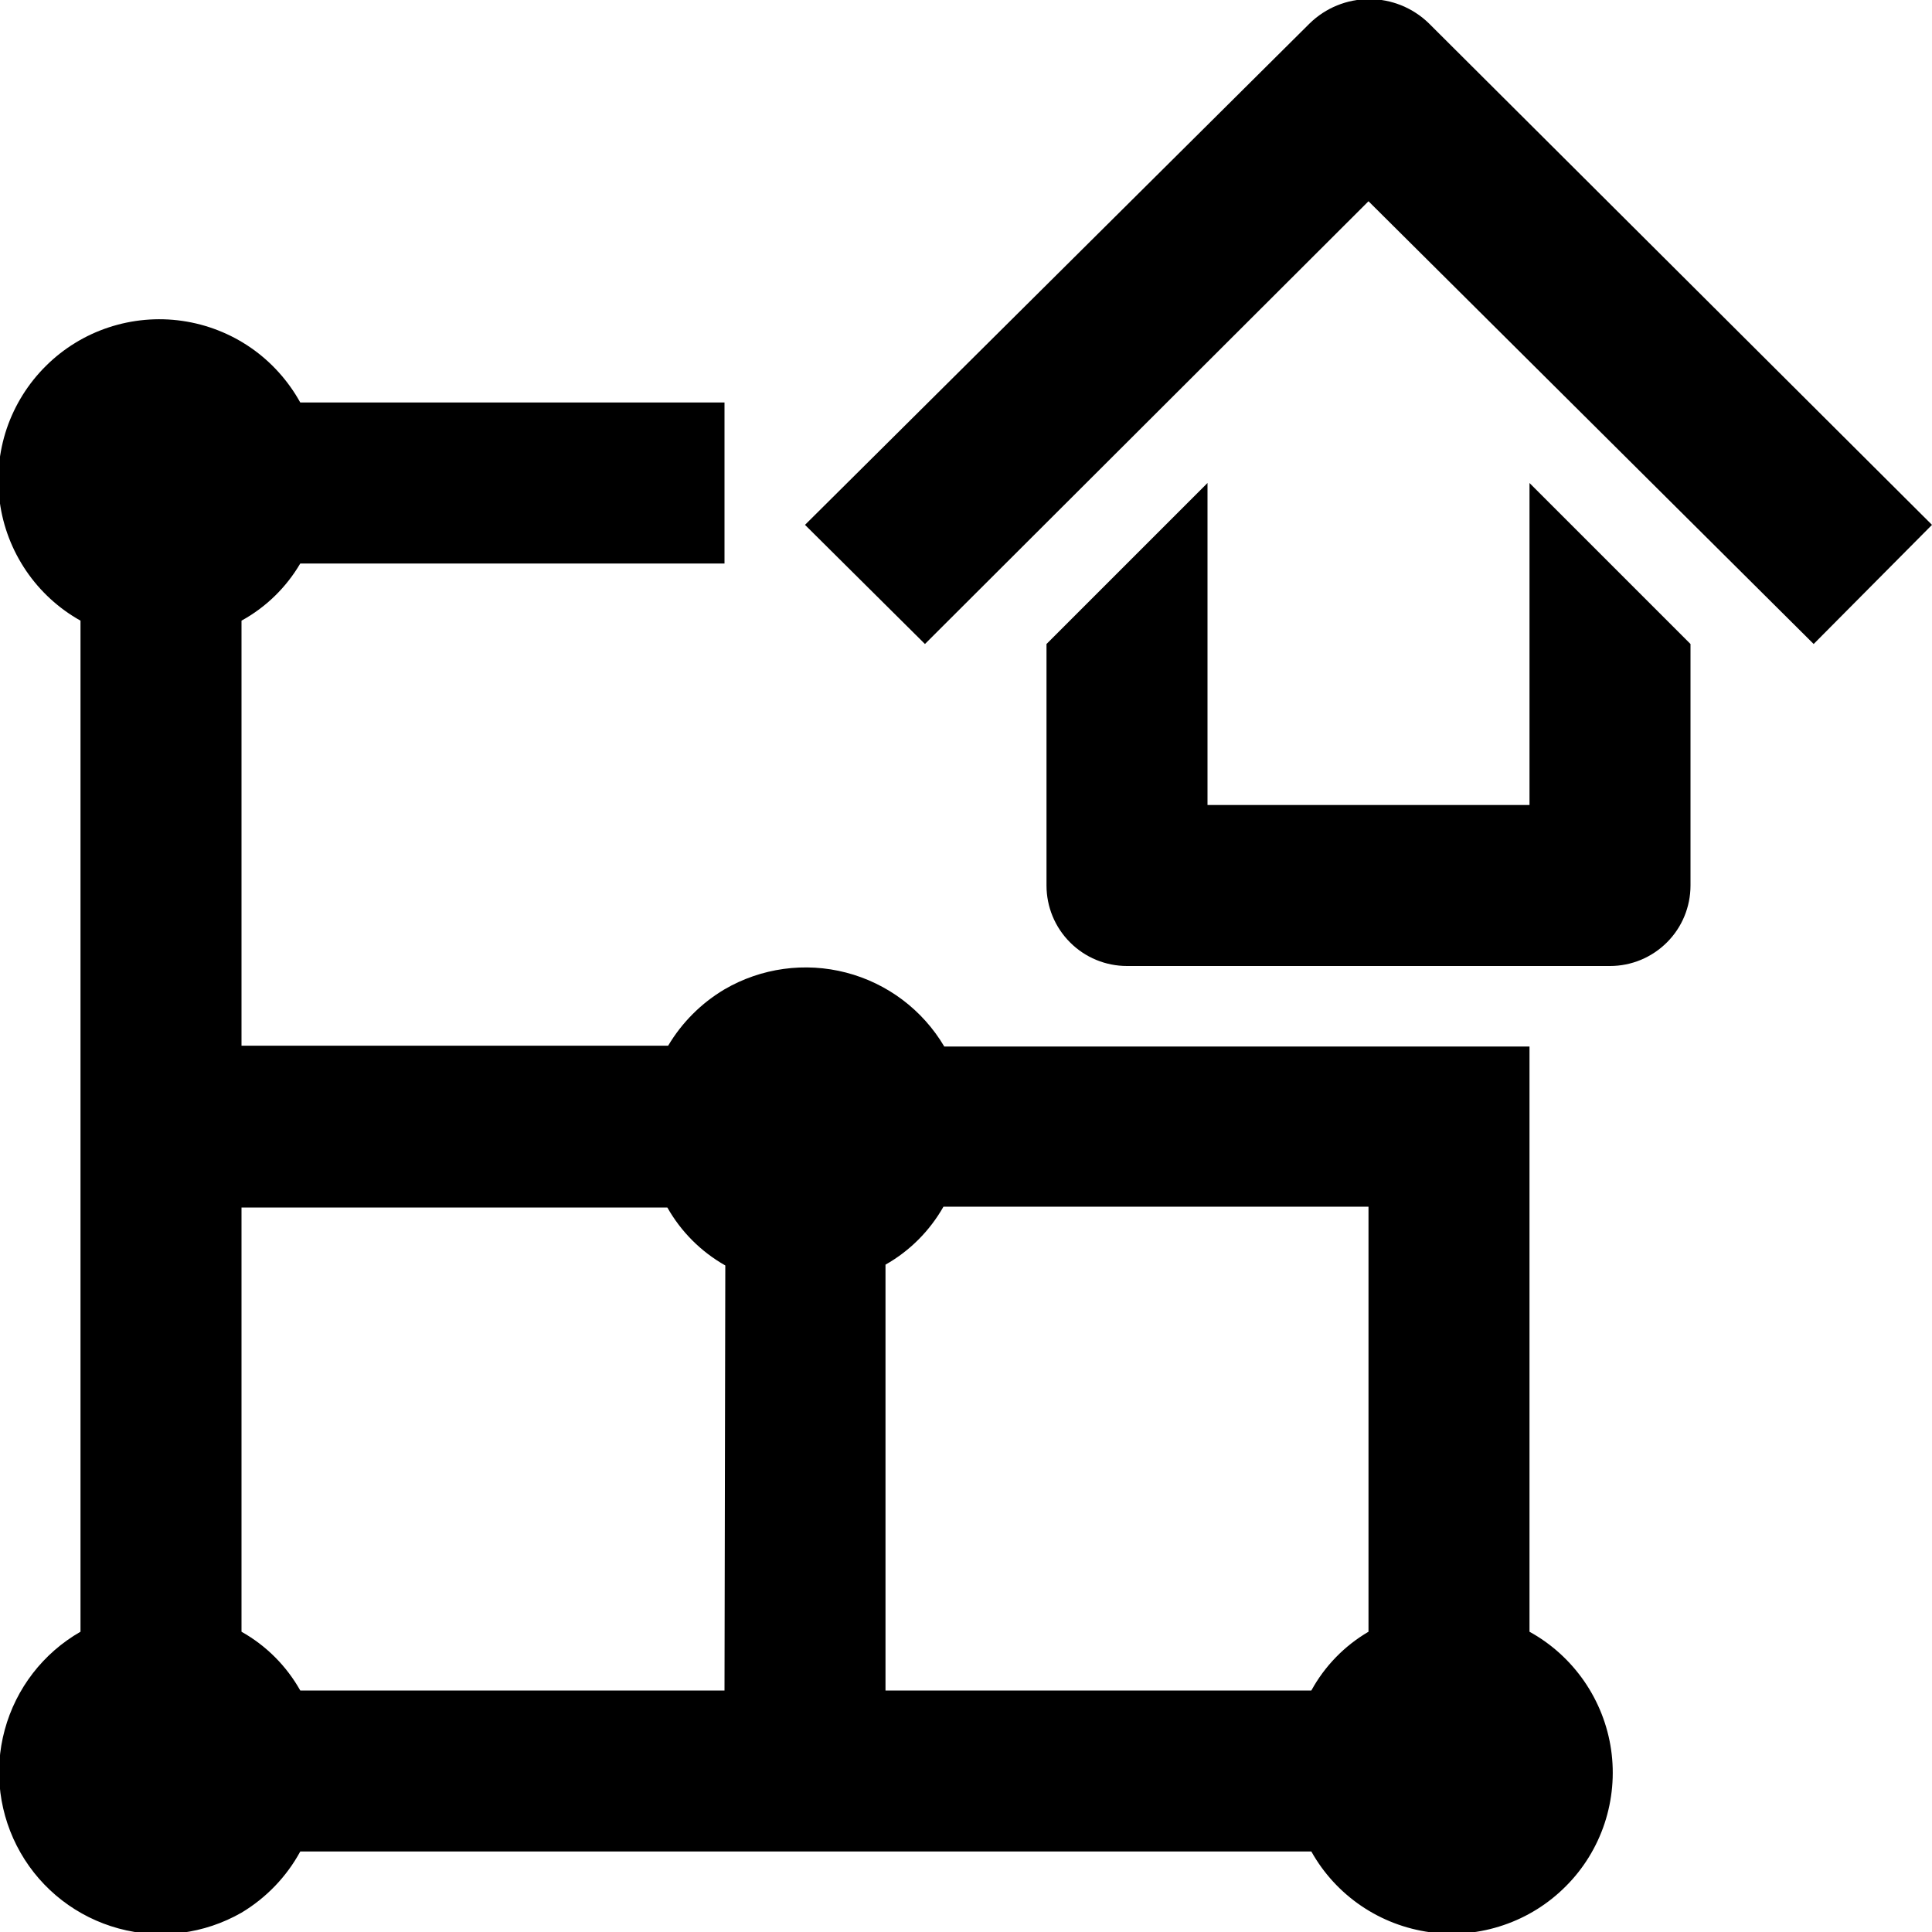 <svg width="24" height="24" viewBox="0 0 24 24" fill="none" xmlns="http://www.w3.org/2000/svg">
<g clip-path="url(#clip0_1331_4397)">
<path fill-rule="evenodd" clip-rule="evenodd" d="M19 10H15V6L13 8V11C13 11.265 13.105 11.52 13.293 11.707C13.48 11.895 13.735 12 14 12H20C20.265 12 20.519 11.895 20.707 11.707C20.895 11.52 21 11.265 21 11V8L19 6V10ZM16.29 21H11V15.71C11.301 15.54 11.549 15.291 11.72 14.99H17V20.27C16.701 20.445 16.456 20.697 16.29 21ZM9 21H3.73C3.558 20.694 3.306 20.442 3 20.27V15H8.29C8.46 15.301 8.709 15.55 9.01 15.72L9 21ZM19 20.28V13H11.73C11.461 12.545 11.023 12.215 10.511 12.082C10 11.949 9.456 12.024 9 12.29C8.712 12.461 8.471 12.702 8.3 12.99H3V7.71C3.303 7.544 3.555 7.298 3.73 7H9V5H3.73C3.58 4.729 3.37 4.496 3.116 4.32C2.861 4.144 2.569 4.03 2.263 3.986C1.956 3.942 1.644 3.97 1.35 4.067C1.056 4.164 0.789 4.328 0.57 4.546C0.35 4.764 0.184 5.03 0.084 5.323C-0.015 5.617 -0.045 5.929 -0.003 6.235C0.038 6.542 0.151 6.835 0.325 7.091C0.499 7.347 0.73 7.559 1 7.71V20.27C0.537 20.535 0.199 20.973 0.059 21.488C-0.081 22.003 -0.01 22.552 0.255 23.015C0.52 23.478 0.958 23.816 1.473 23.956C1.988 24.096 2.537 24.025 3 23.76C3.307 23.576 3.559 23.314 3.73 23H16.29C16.441 23.27 16.653 23.501 16.909 23.675C17.165 23.849 17.458 23.961 17.765 24.003C18.071 24.045 18.383 24.015 18.676 23.915C18.969 23.816 19.235 23.65 19.453 23.43C19.672 23.211 19.836 22.943 19.933 22.65C20.03 22.356 20.058 22.044 20.014 21.737C19.97 21.431 19.855 21.139 19.679 20.884C19.503 20.63 19.271 20.419 19 20.27V20.28ZM17.75 0.29C17.552 0.097 17.286 -0.011 17.01 -0.011C16.733 -0.011 16.468 0.097 16.27 0.29L10 6.52L11.49 8L17 2.5L22.53 8L24 6.52L17.75 0.29Z" fill="black"/>
</g>
<defs>
<clipPath id="clip0_1331_4397">
<rect width="24" height="24" fill="white"/>
</clipPath>
</defs>
</svg>
